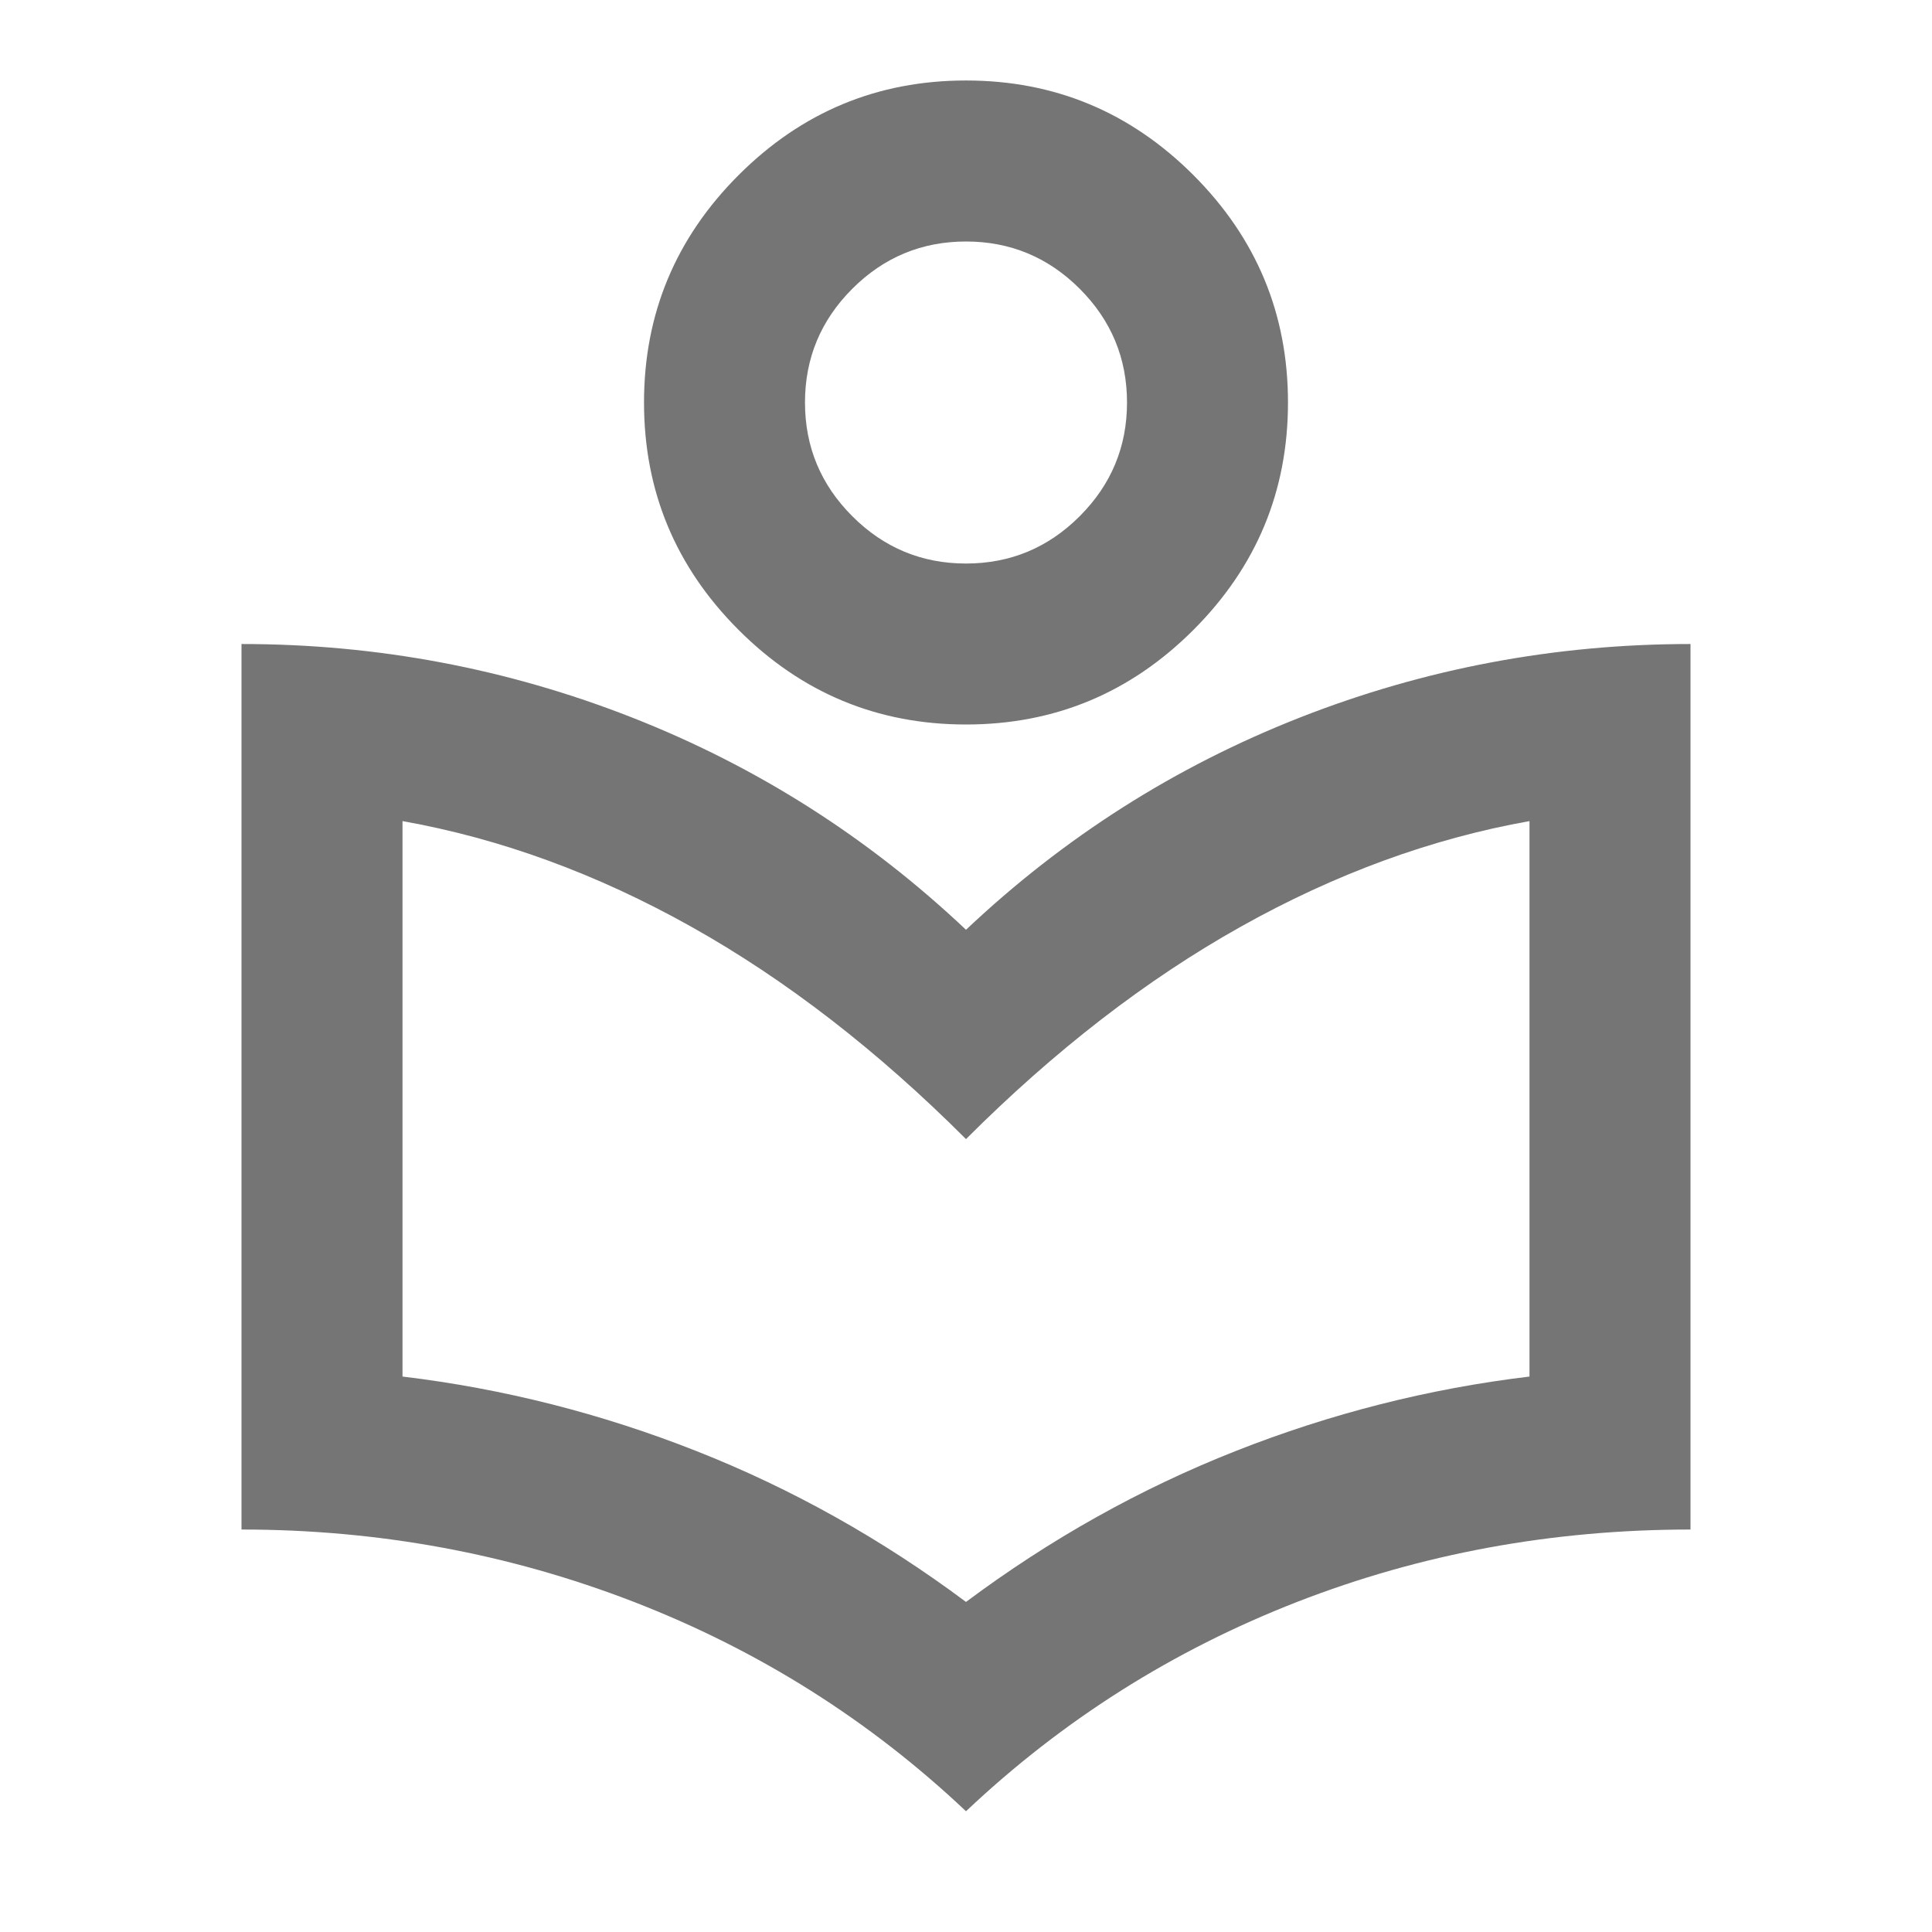 <svg xmlns="http://www.w3.org/2000/svg" width="44" height="44" viewBox="0 0 44 44" fill="none"><mask id="mask0_7158_1578" style="mask-type:alpha" maskUnits="userSpaceOnUse" x="0" y="0" width="44" height="44"><rect width="44" height="44" fill="#D9D9D9"></rect></mask><g mask="url(#mask0_7158_1578)"><path d="M22 41.25C19.8 39.172 17.279 37.584 14.438 36.483C11.596 35.383 8.617 34.834 5.5 34.834V14.667C8.586 14.667 11.55 15.225 14.392 16.34C17.233 17.455 19.769 19.067 22 21.175C24.231 19.067 26.767 17.455 29.608 16.34C32.45 15.225 35.414 14.667 38.5 14.667V34.834C35.353 34.834 32.366 35.383 29.54 36.483C26.713 37.584 24.2 39.172 22 41.25ZM22 36.483C23.925 35.047 25.972 33.902 28.142 33.046C30.311 32.19 32.542 31.625 34.833 31.35V18.7C32.603 19.097 30.41 19.899 28.256 21.106C26.102 22.313 24.017 23.925 22 25.942C19.983 23.925 17.898 22.313 15.744 21.106C13.59 19.899 11.397 19.097 9.167 18.7V31.35C11.458 31.625 13.689 32.19 15.858 33.046C18.028 33.902 20.075 35.047 22 36.483ZM22 16.5C19.983 16.5 18.257 15.782 16.821 14.346C15.385 12.91 14.667 11.184 14.667 9.167C14.667 7.15 15.385 5.424 16.821 3.988C18.257 2.552 19.983 1.833 22 1.833C24.017 1.833 25.743 2.552 27.179 3.988C28.615 5.424 29.333 7.15 29.333 9.167C29.333 11.184 28.615 12.91 27.179 14.346C25.743 15.782 24.017 16.5 22 16.5ZM22 12.834C23.008 12.834 23.872 12.475 24.59 11.756C25.308 11.038 25.667 10.175 25.667 9.167C25.667 8.159 25.308 7.295 24.59 6.577C23.872 5.859 23.008 5.5 22 5.5C20.992 5.5 20.128 5.859 19.41 6.577C18.692 7.295 18.333 8.159 18.333 9.167C18.333 10.175 18.692 11.038 19.41 11.756C20.128 12.475 20.992 12.834 22 12.834Z" fill="#757575"></path></g></svg>